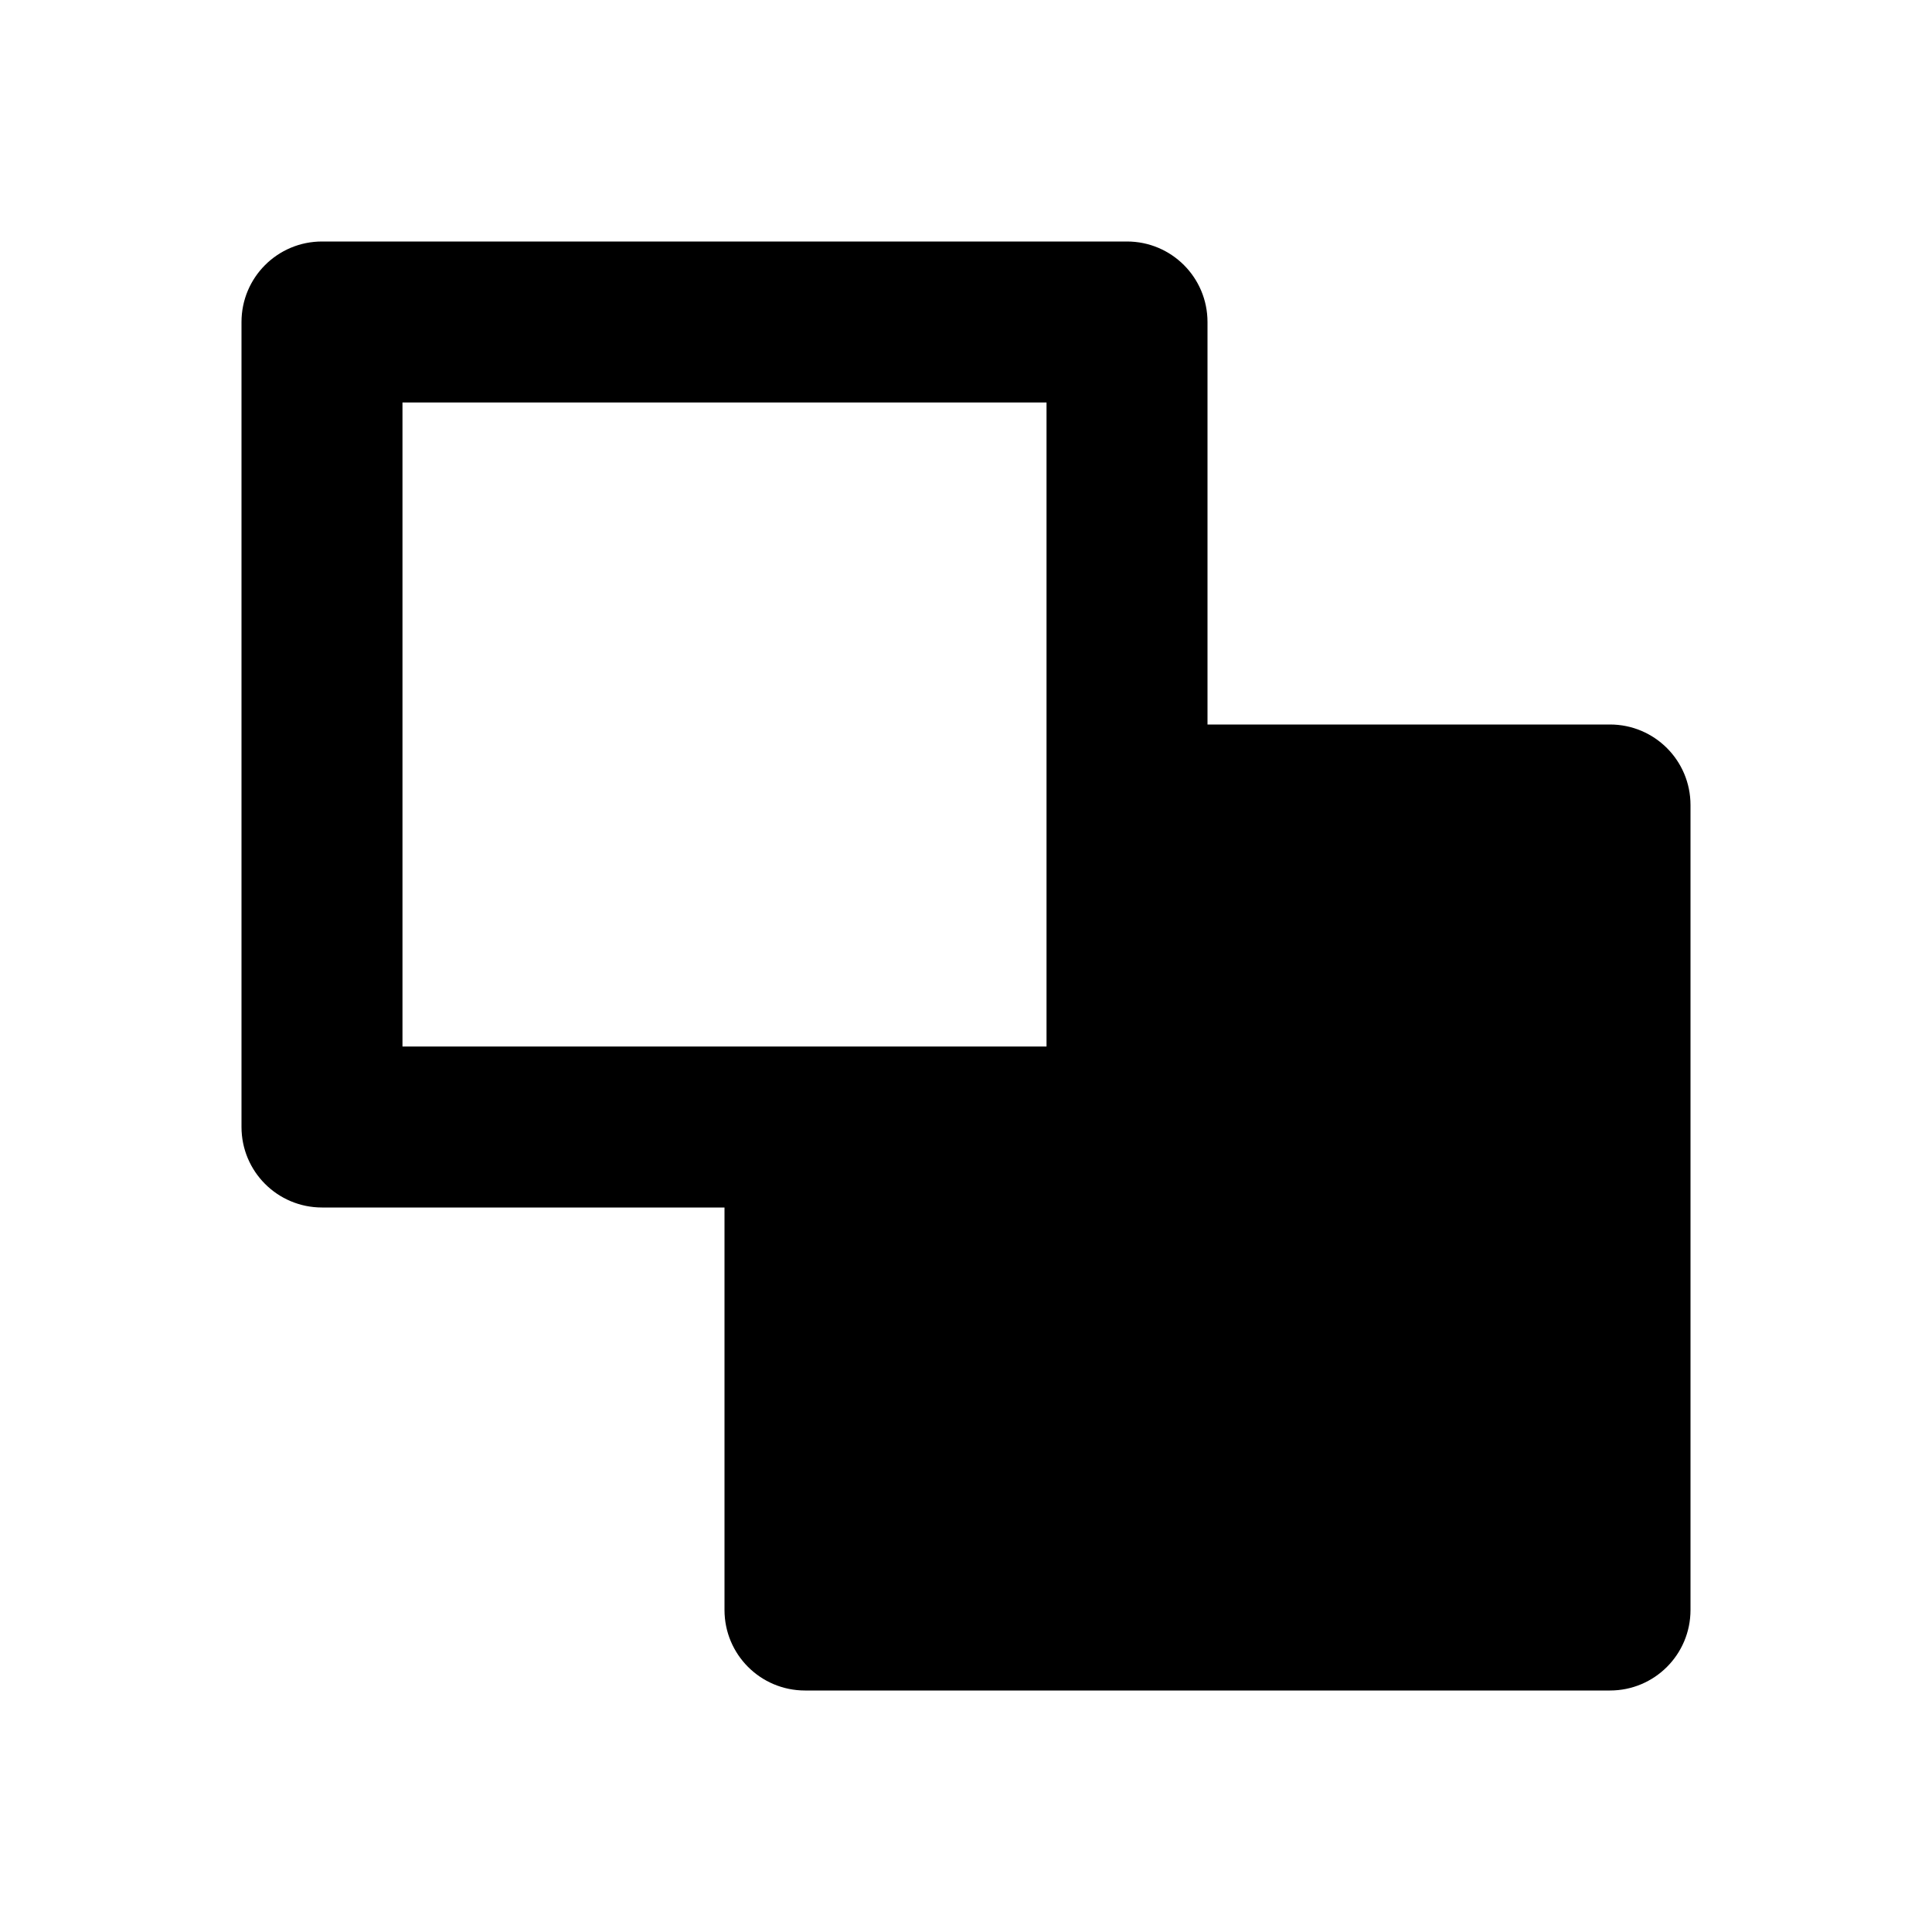 <svg width="22" height="22" viewBox="0 0 22 22" fill="none" xmlns="http://www.w3.org/2000/svg">
<path d="M12.833 2.75C13.34 2.75 13.75 3.16 13.75 3.667V8.25H18.333C18.84 8.25 19.25 8.66 19.25 9.167V18.333C19.25 18.84 18.84 19.25 18.333 19.25H9.167C8.66 19.25 8.25 18.84 8.25 18.333V13.75H3.667C3.16 13.75 2.75 13.34 2.75 12.833V3.667C2.75 3.16 3.16 2.75 3.667 2.75H12.833ZM11.917 4.583H4.583V11.917H11.917V4.583Z" fill="black"/>
</svg>
